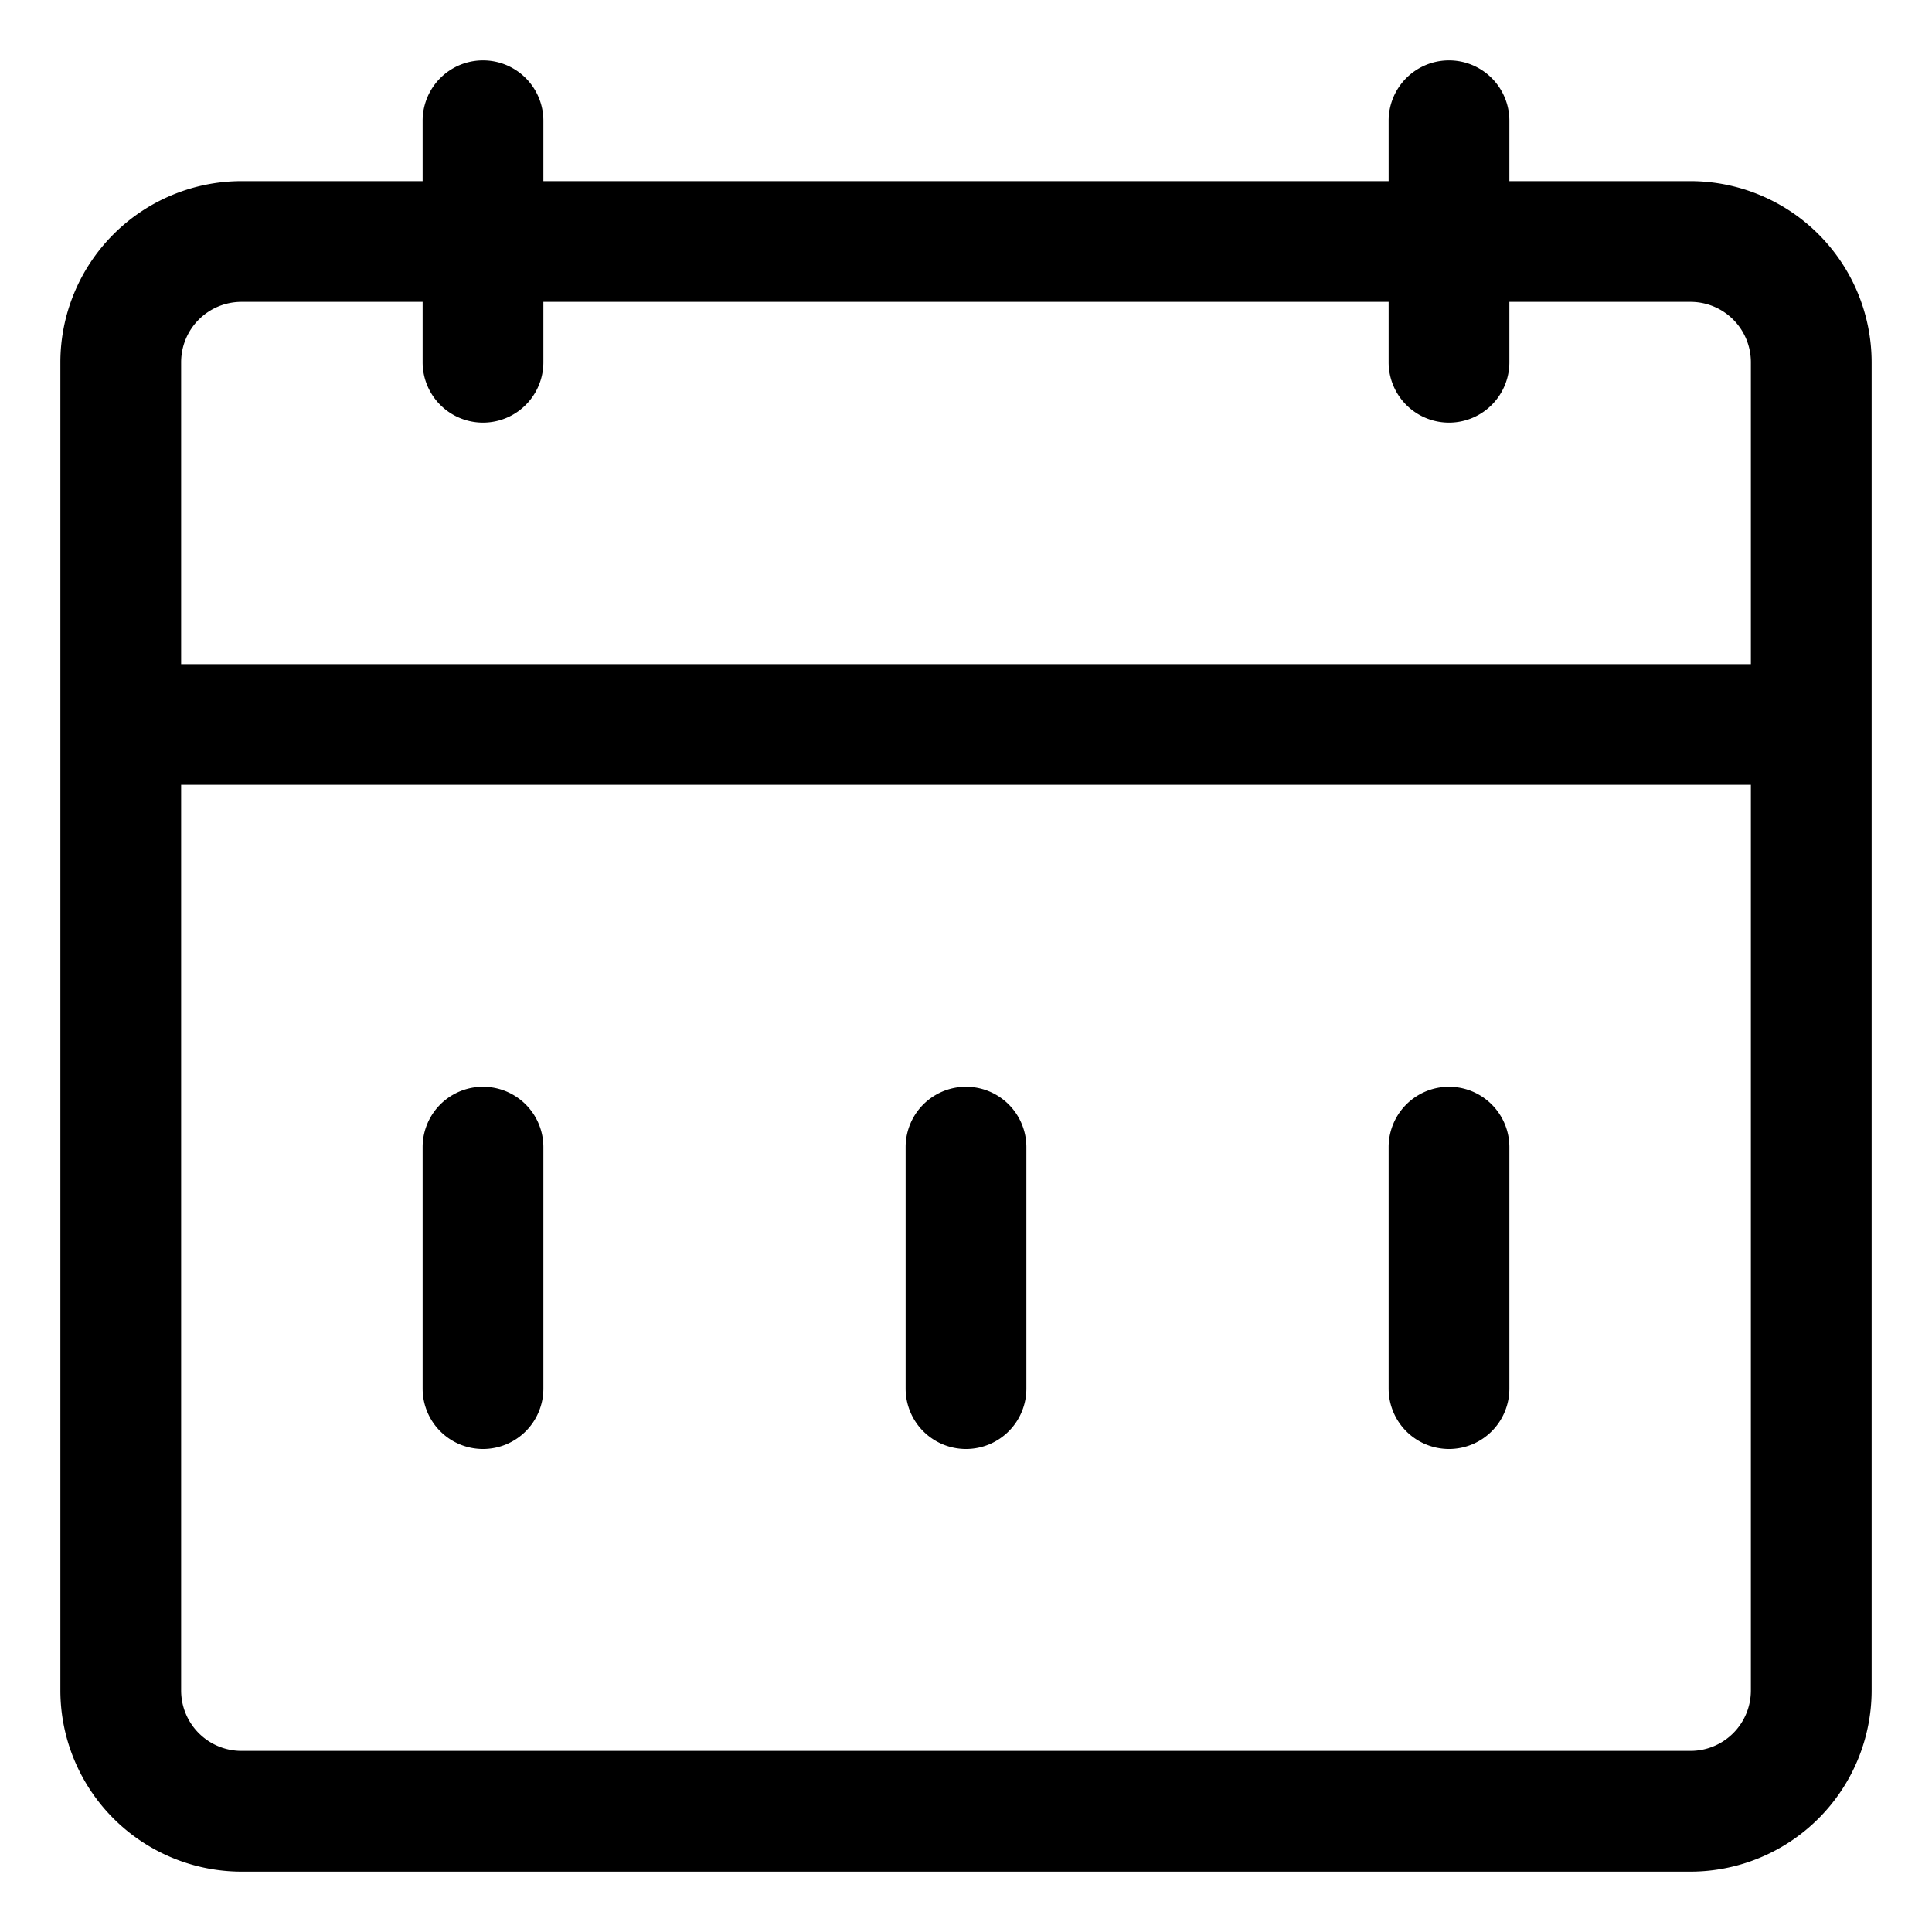 <svg xmlns="http://www.w3.org/2000/svg" id="Outline" height="512" viewBox="0 0 16 16" width="512"><path d="m14 1.5h-1.5v-.5a.5.5 0 0 0 -1 0v.5h-7v-.5a.5.5 0 0 0 -1 0v.5h-1.5a1.502 1.502 0 0 0 -1.5 1.5v11a1.502 1.502 0 0 0 1.5 1.5h12a1.502 1.502 0 0 0 1.5-1.5v-11a1.502 1.502 0 0 0 -1.5-1.5zm.5 12.5a.5.5 0 0 1 -.5.5h-12a.5.5 0 0 1 -.5-.5v-7.5h13zm0-8.5h-13v-2.5a.5.5 0 0 1 .5-.5h1.5v.5a.5.5 0 0 0 1 0v-.5h7v.5a.5.5 0 0 0 1 0v-.5h1.5a.5.5 0 0 1 .5.5z"></path><path d="m4 12a.5.5 0 0 0 .5-.5v-2a.5.5 0 0 0 -1 0v2a.5.5 0 0 0 .5.5z"></path><path d="m8 12a.5.5 0 0 0 .5-.5v-2a.5.5 0 0 0 -1 0v2a.5.5 0 0 0 .5.5z"></path><path d="m12 12a.5.5 0 0 0 .5-.5v-2a.5.5 0 0 0 -1 0v2a.5.5 0 0 0 .5.5z"></path></svg>